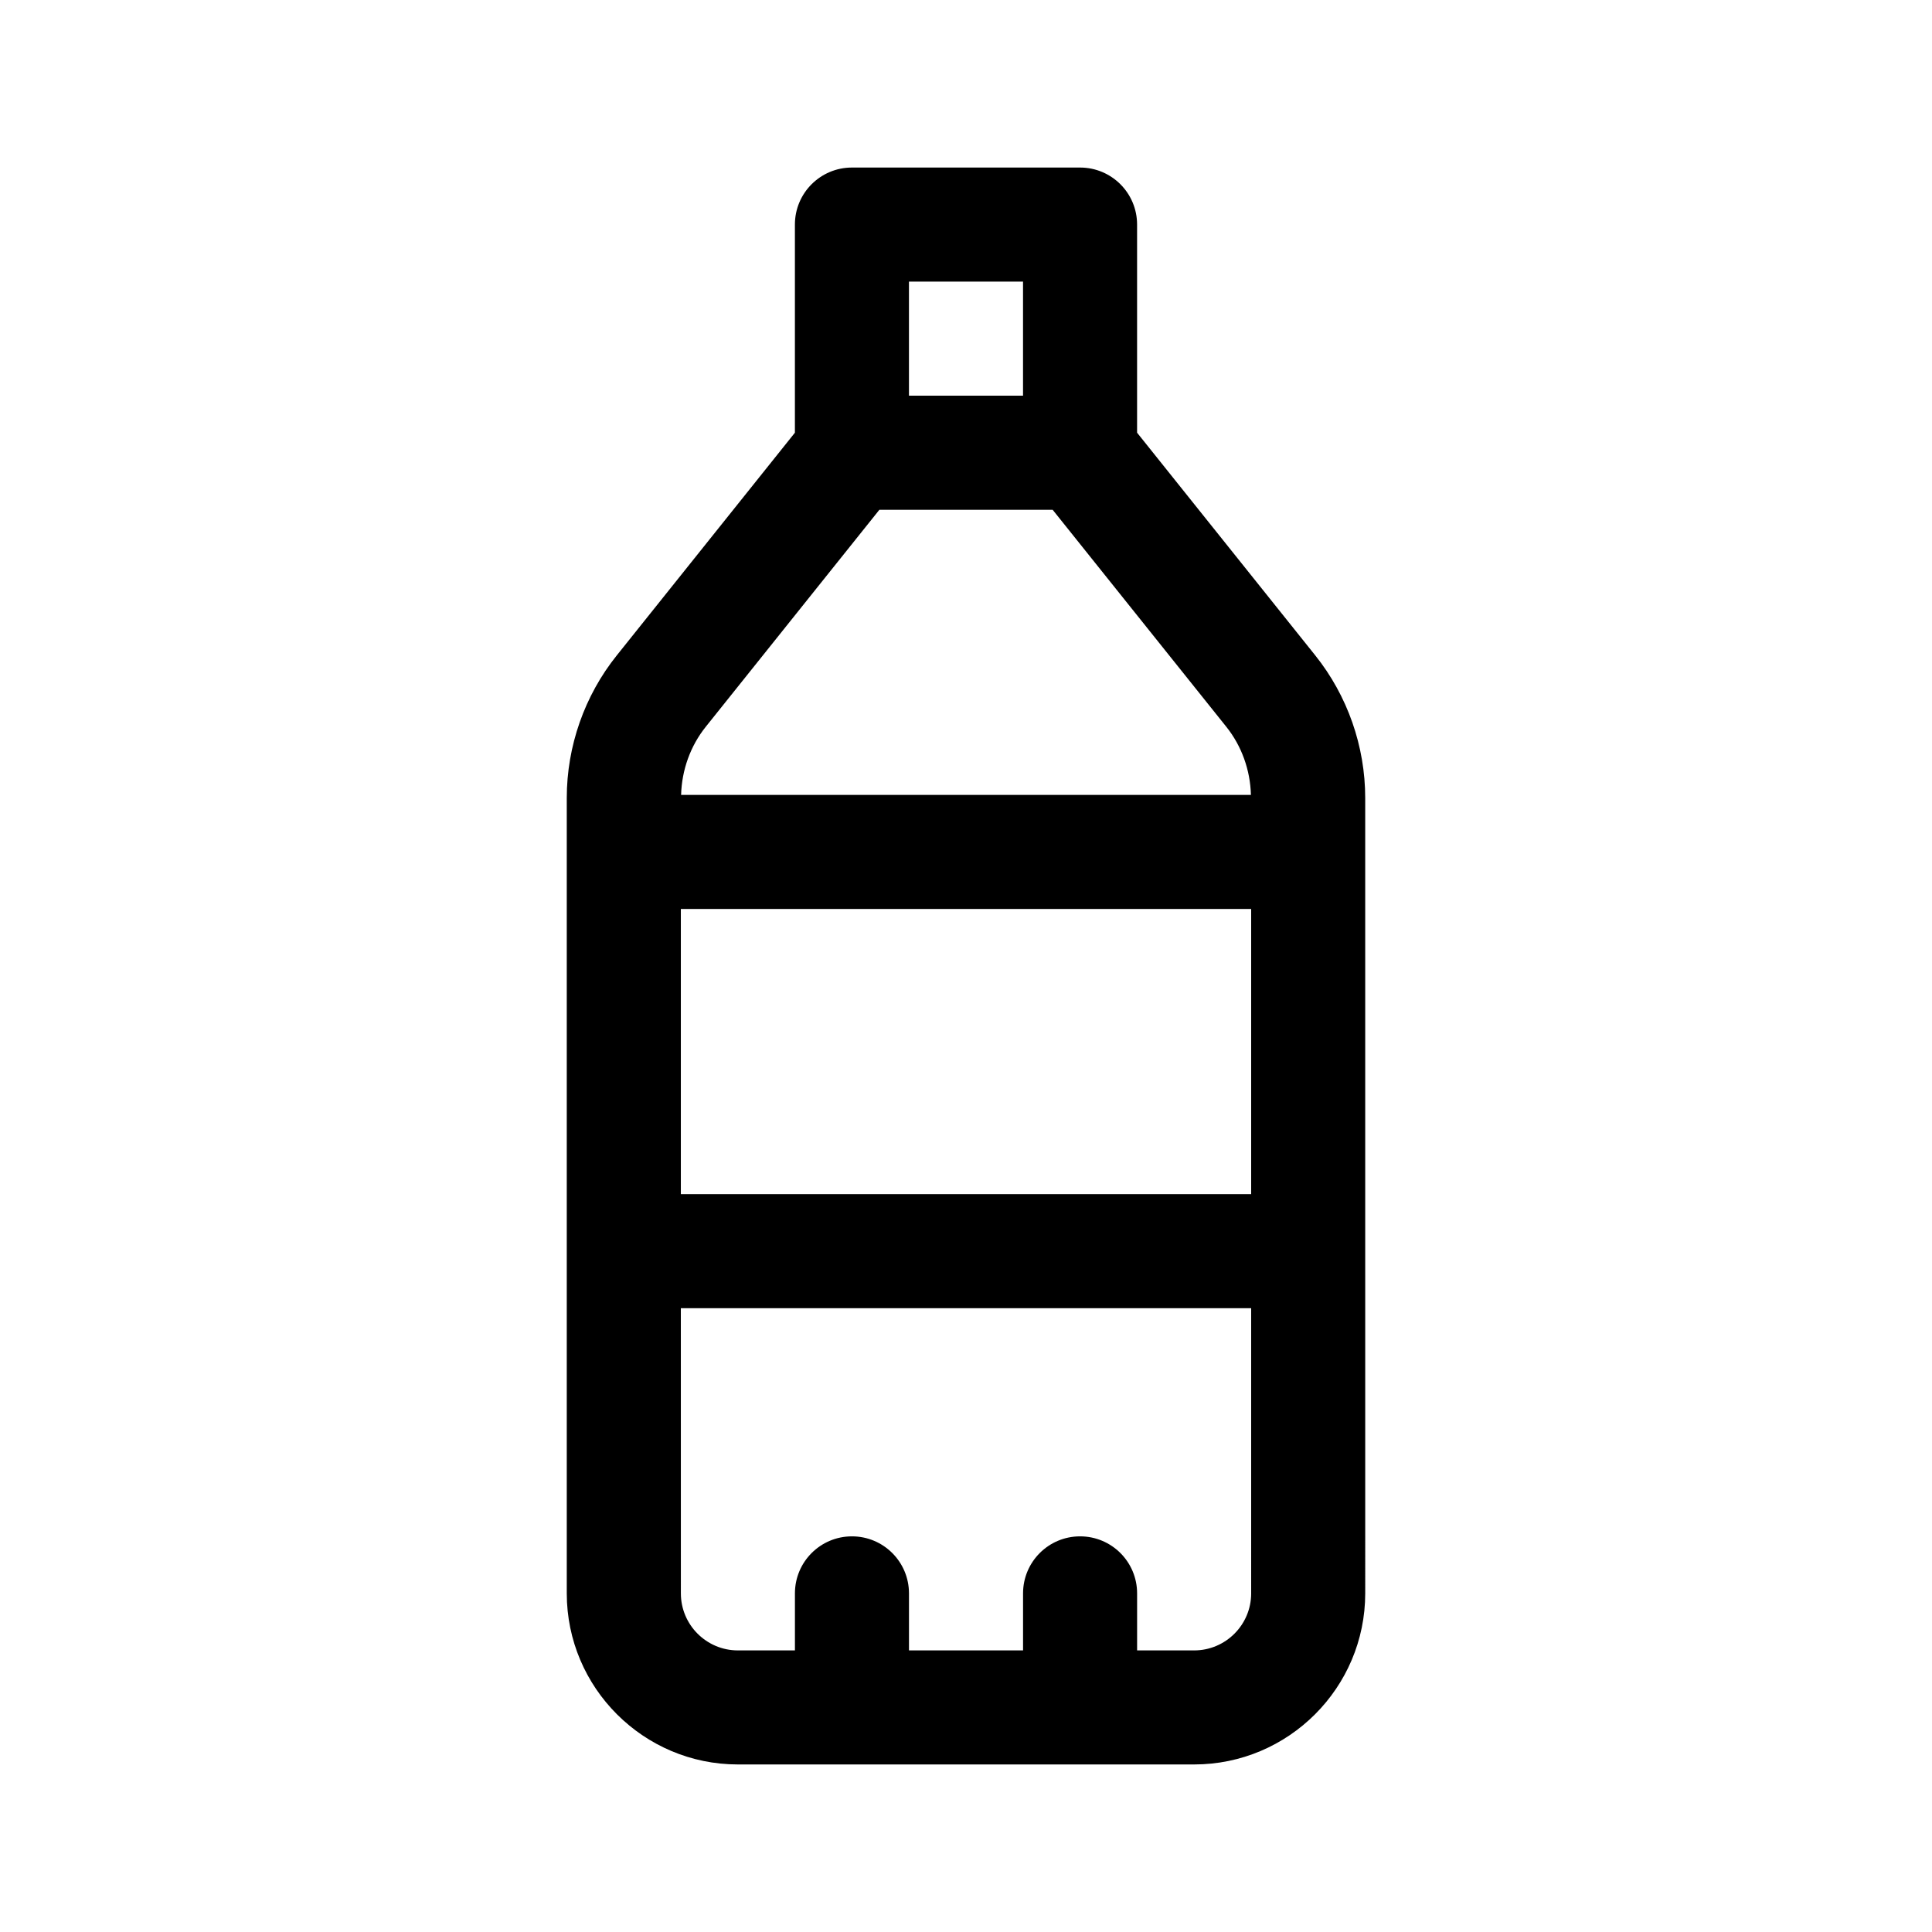 <?xml version="1.0" encoding="UTF-8"?>
<!-- Uploaded to: SVG Find, www.svgrepo.com, Generator: SVG Find Mixer Tools -->
<svg fill="#000000" width="800px" height="800px" version="1.1" viewBox="144 144 512 512" xmlns="http://www.w3.org/2000/svg">
 <path d="m445.34 258.67v-55.156c0-8.352-6.762-15.113-15.113-15.113h-60.457c-8.352 0-15.113 6.762-15.113 15.113v55.156l-47.203 59.012c-8.543 10.656-13.254 24.074-13.254 37.773v210.8c0 25.004 20.34 45.344 45.344 45.344h120.91c25.004 0 45.344-20.34 45.344-45.344l-0.004-210.8c0-13.699-4.711-27.113-13.238-37.77zm-60.457-40.039h30.23v30.23h-30.23zm-53.832 117.95 45.996-57.488h45.914l46.004 57.488c4.102 5.117 6.367 11.512 6.543 18.082h-151.01c0.18-6.57 2.445-12.965 6.555-18.082zm144.52 229.68c0 8.34-6.777 15.113-15.113 15.113h-15.113v-15.113c0-8.352-6.762-15.113-15.113-15.113-8.352 0-15.113 6.762-15.113 15.113v15.113h-30.23v-15.113c0-8.352-6.762-15.113-15.113-15.113-8.352 0-15.113 6.762-15.113 15.113v15.113h-15.113c-8.34 0-15.113-6.777-15.113-15.113l-0.008-75.57h151.14zm0-105.8h-151.14v-75.574h151.14z"/>
</svg>